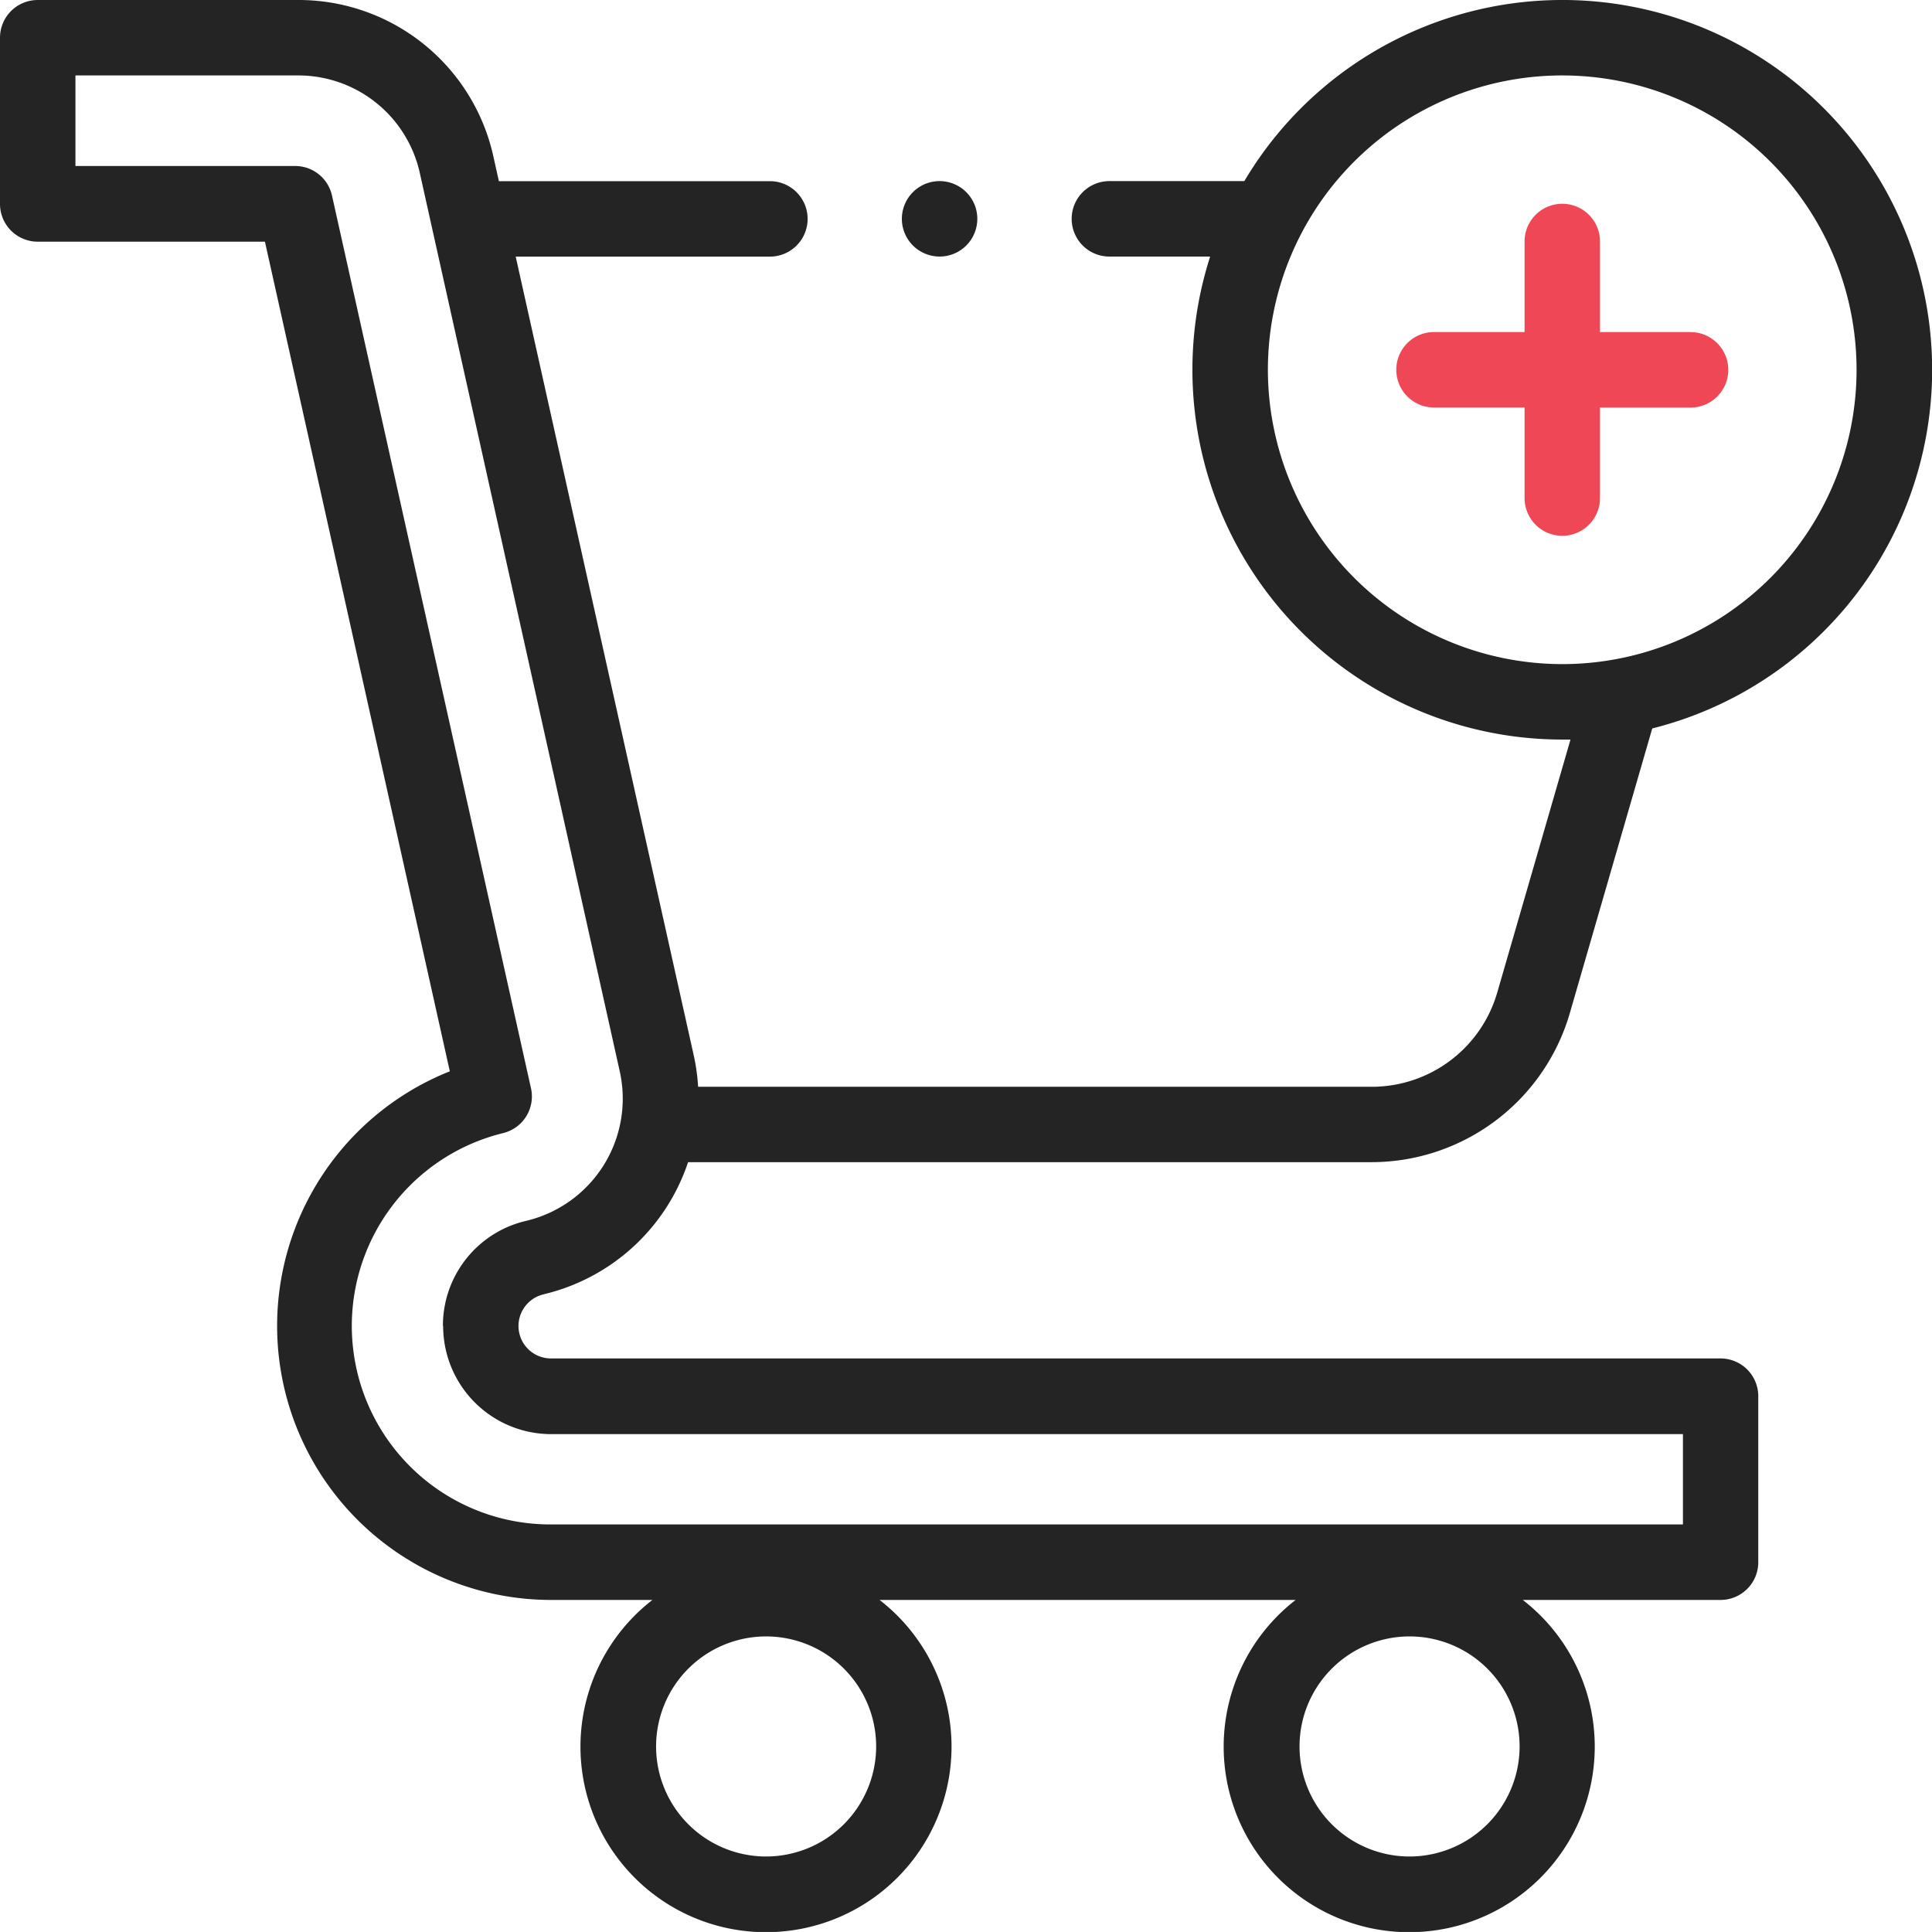 <svg id="XMLID_1983_" xmlns="http://www.w3.org/2000/svg" width="32.728" height="32.727" viewBox="0 0 32.728 32.727">
  <g id="XMLID_287_">
    <path id="XMLID_389_" d="M9.21,21.931a3.407,3.407,0,0,0,2.446-2.238h11.59a3.5,3.5,0,0,0,3.343-2.512l1.4-4.835a6.264,6.264,0,1,0-6.91-9.272H18.793a.639.639,0,1,0,0,1.278H20.5a6.265,6.265,0,0,0,5.964,8.182l.14,0-1.243,4.293a2.212,2.212,0,0,1-2.115,1.589H11.826a3.382,3.382,0,0,0-.074-.532L8.736,4.353h4.306a.639.639,0,1,0,0-1.278H8.451L8.36,2.666A3.379,3.379,0,0,0,5.043.006H.639A.639.639,0,0,0,0,.645V3.458A.639.639,0,0,0,.639,4.1H4.488L7.62,18.154a4.642,4.642,0,0,0,1.715,8.955h1.717a3.143,3.143,0,1,0,3.848,0h7.048a3.143,3.143,0,1,0,3.848,0h3.35a.639.639,0,0,0,.639-.639V23.657a.639.639,0,0,0-.639-.639H9.336a.55.55,0,0,1-.126-1.086ZM21.478,6.27a4.986,4.986,0,1,1,4.986,4.986A4.991,4.991,0,0,1,21.478,6.27Zm-8.5,25.185a1.864,1.864,0,1,1,1.864-1.864A1.866,1.866,0,0,1,12.977,31.455Zm10.9,0a1.864,1.864,0,1,1,1.864-1.864A1.866,1.866,0,0,1,23.873,31.455ZM7.507,22.467A1.831,1.831,0,0,0,9.336,24.3H28.509V25.83H9.336A3.363,3.363,0,0,1,8.525,19.2a.639.639,0,0,0,.47-.759L5.624,3.319A.639.639,0,0,0,5,2.818H1.278V1.284H5.043a2.108,2.108,0,0,1,2.07,1.659L10.5,18.161a2.128,2.128,0,0,1-1.586,2.526,1.822,1.822,0,0,0-1.411,1.78Z" transform="translate(0 -0.006)" fill="#242424"/>
    <path id="XMLID_1053_" d="M239.652,49.284a.639.639,0,1,0-.452-.187A.644.644,0,0,0,239.652,49.284Z" transform="translate(-223.735 -44.938)" fill="#242424"/>
    <path id="XMLID_1058_" d="M375,56.179h-1.534V54.645a.639.639,0,0,0-1.278,0v1.534h-1.534a.639.639,0,0,0,0,1.278h1.534v1.534a.639.639,0,1,0,1.278,0V57.458H375a.639.639,0,1,0,0-1.278Z" transform="translate(-346.362 -50.554)" fill="#f04757"/>
  </g>
</svg>
